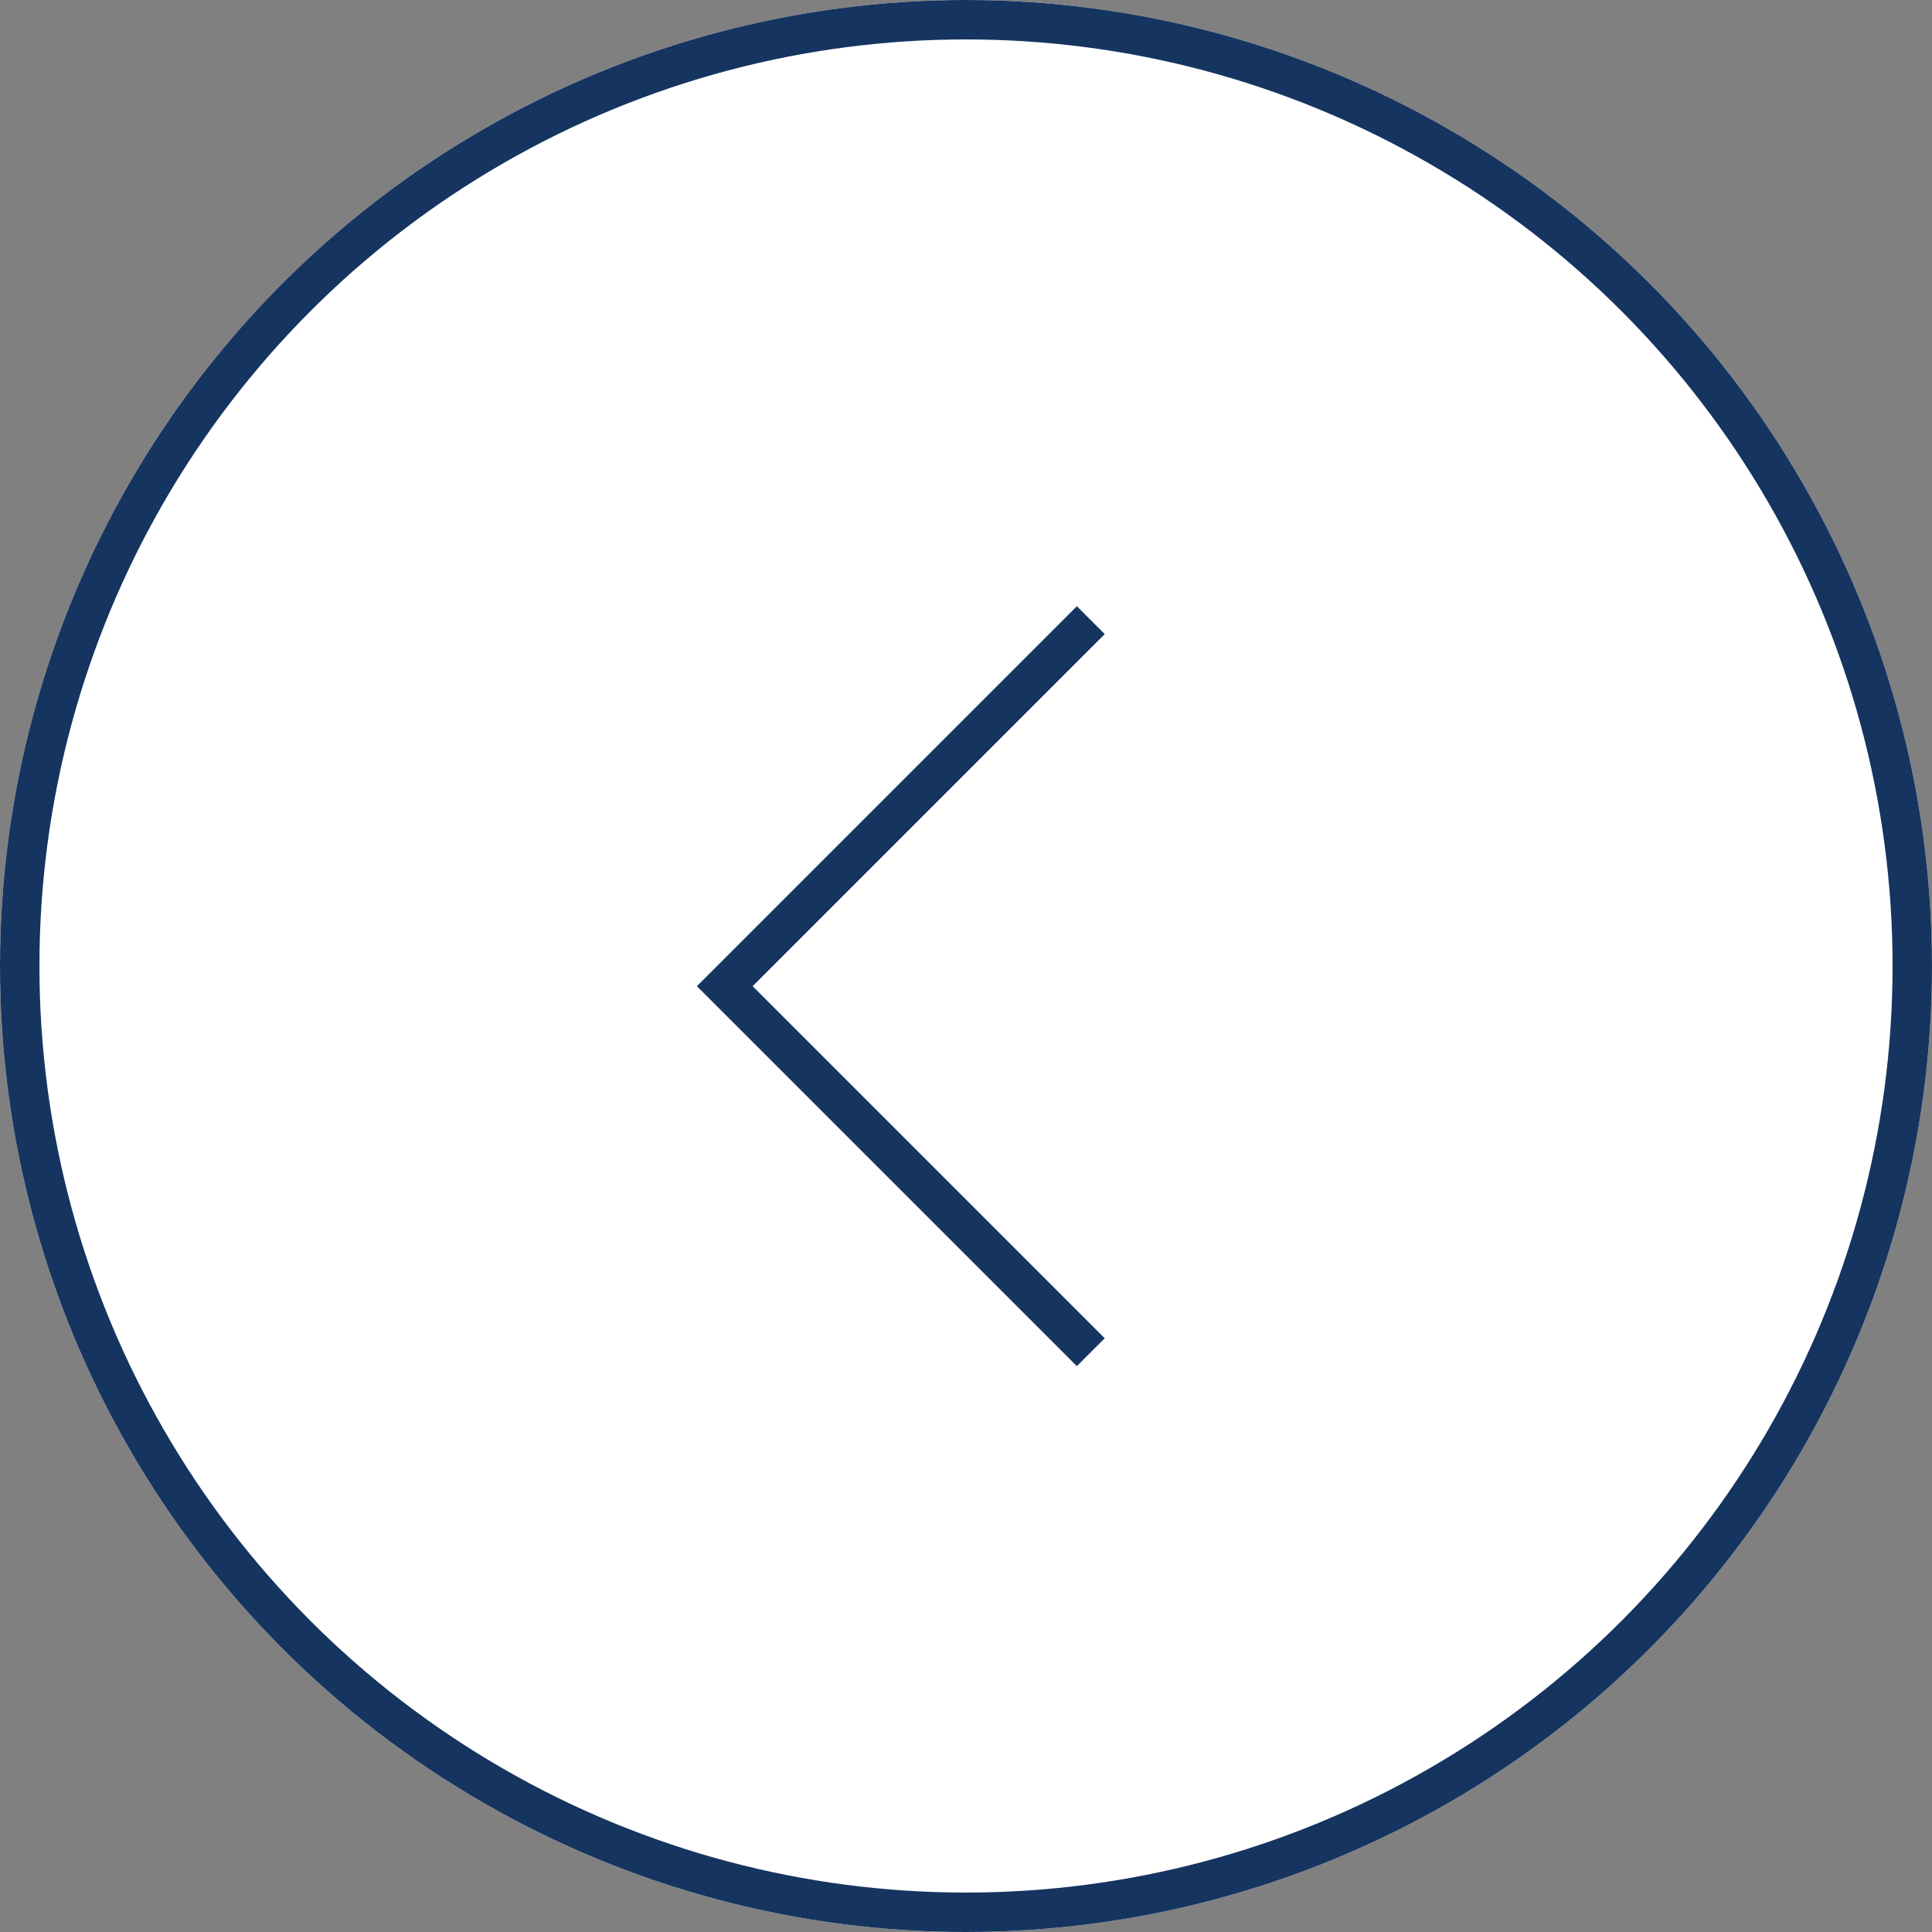 <svg xmlns="http://www.w3.org/2000/svg" width="49" height="49" viewBox="0 0 49 49"><rect x="0" y="0" width="49" height="49" fill="#808080" stroke="none"/><g id="Group_116" data-name="Group 116" transform="translate(-91.027 -1380.027)"><g id="Ellipse_1" data-name="Ellipse 1" transform="translate(91.027 1380.027)" fill="#fff" stroke="#153460" stroke-width="1"><circle cx="24.5" cy="24.5" r="24.5" stroke="none"></circle><circle cx="24.5" cy="24.5" r="24" fill="none"></circle></g><path id="Path_80" data-name="Path 80" d="M114.917,1448.589l-9.283,9.283,9.283,9.283" transform="translate(3.775 -52.833)" fill="none" stroke="#153460" stroke-width="1"></path></g></svg>